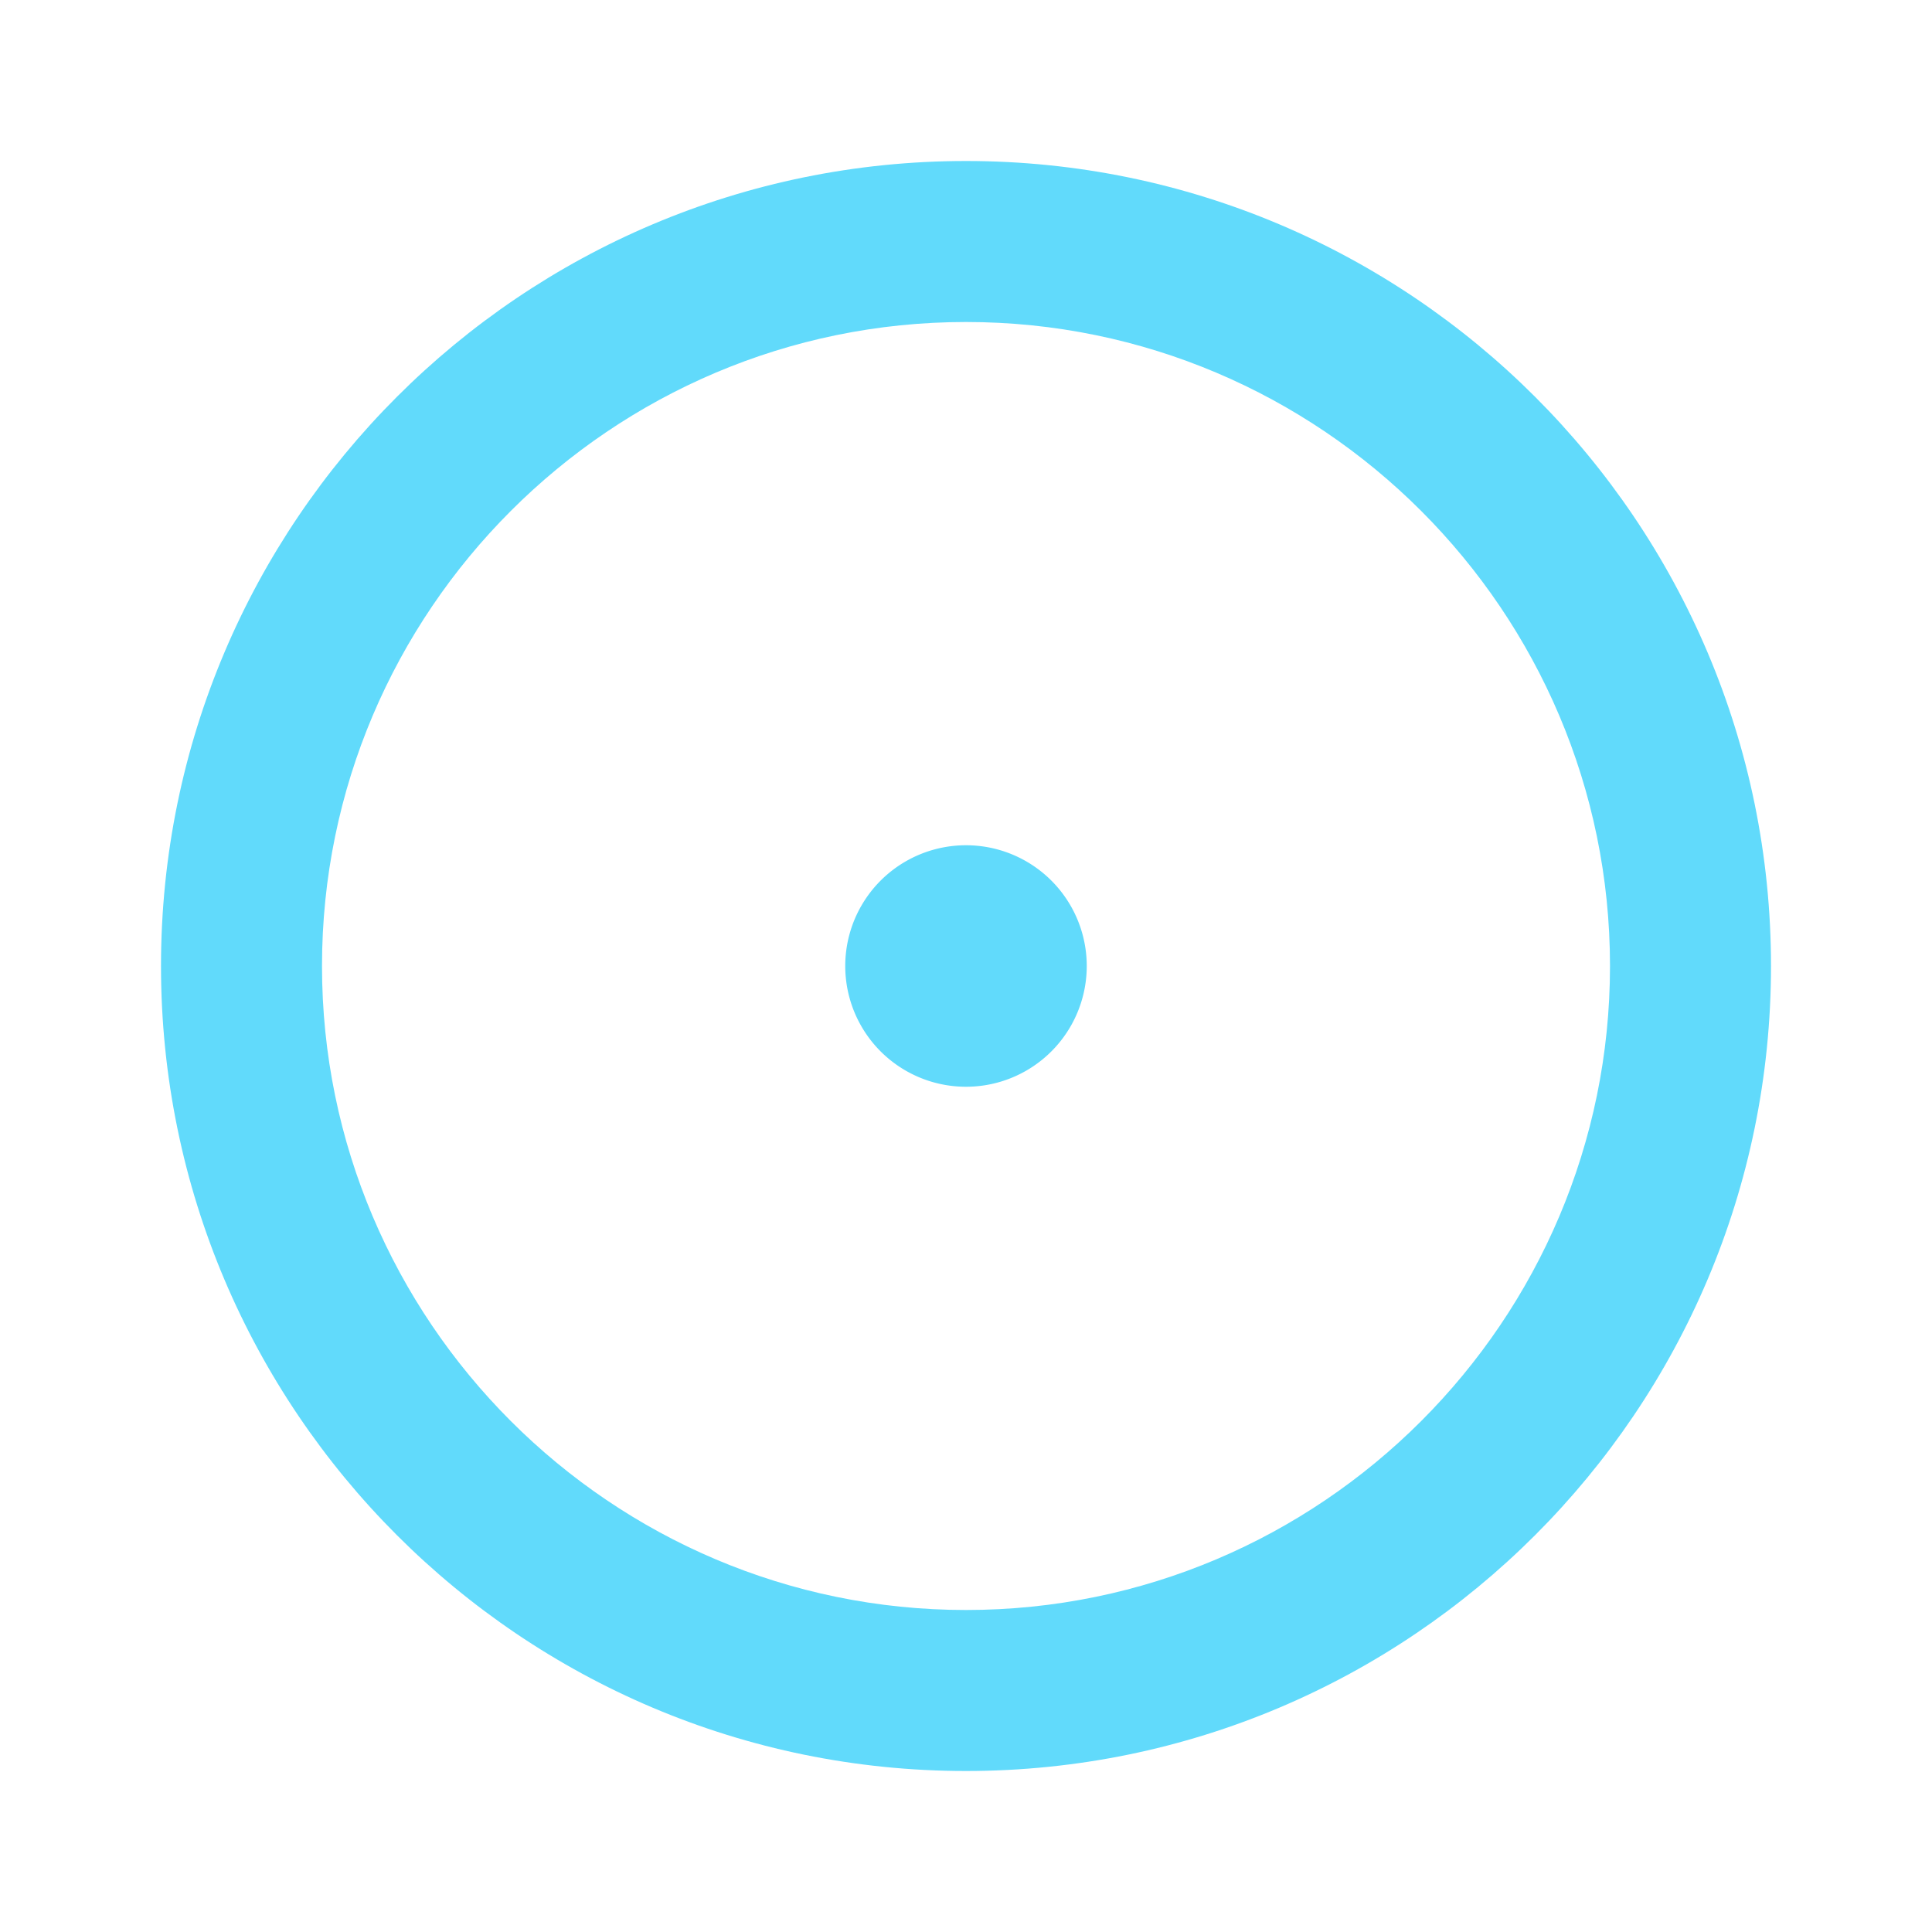 <svg xmlns="http://www.w3.org/2000/svg" viewBox="0 0 24 24" fill="#61DAFB">
  <path d="M12 13.5a1.5 1.5 0 1 1 0-3 1.5 1.5 0 0 1 0 3z"/>
  <path d="M12 2C6.48 2 2 6.48 2 12s4.48 10 10 10 10-4.48 10-10S17.52 2 12 2zm0 18c-4.41 0-8-3.59-8-8s3.59-8 8-8 8 3.59 8 8-3.59 8-8 8z"/>
</svg> 